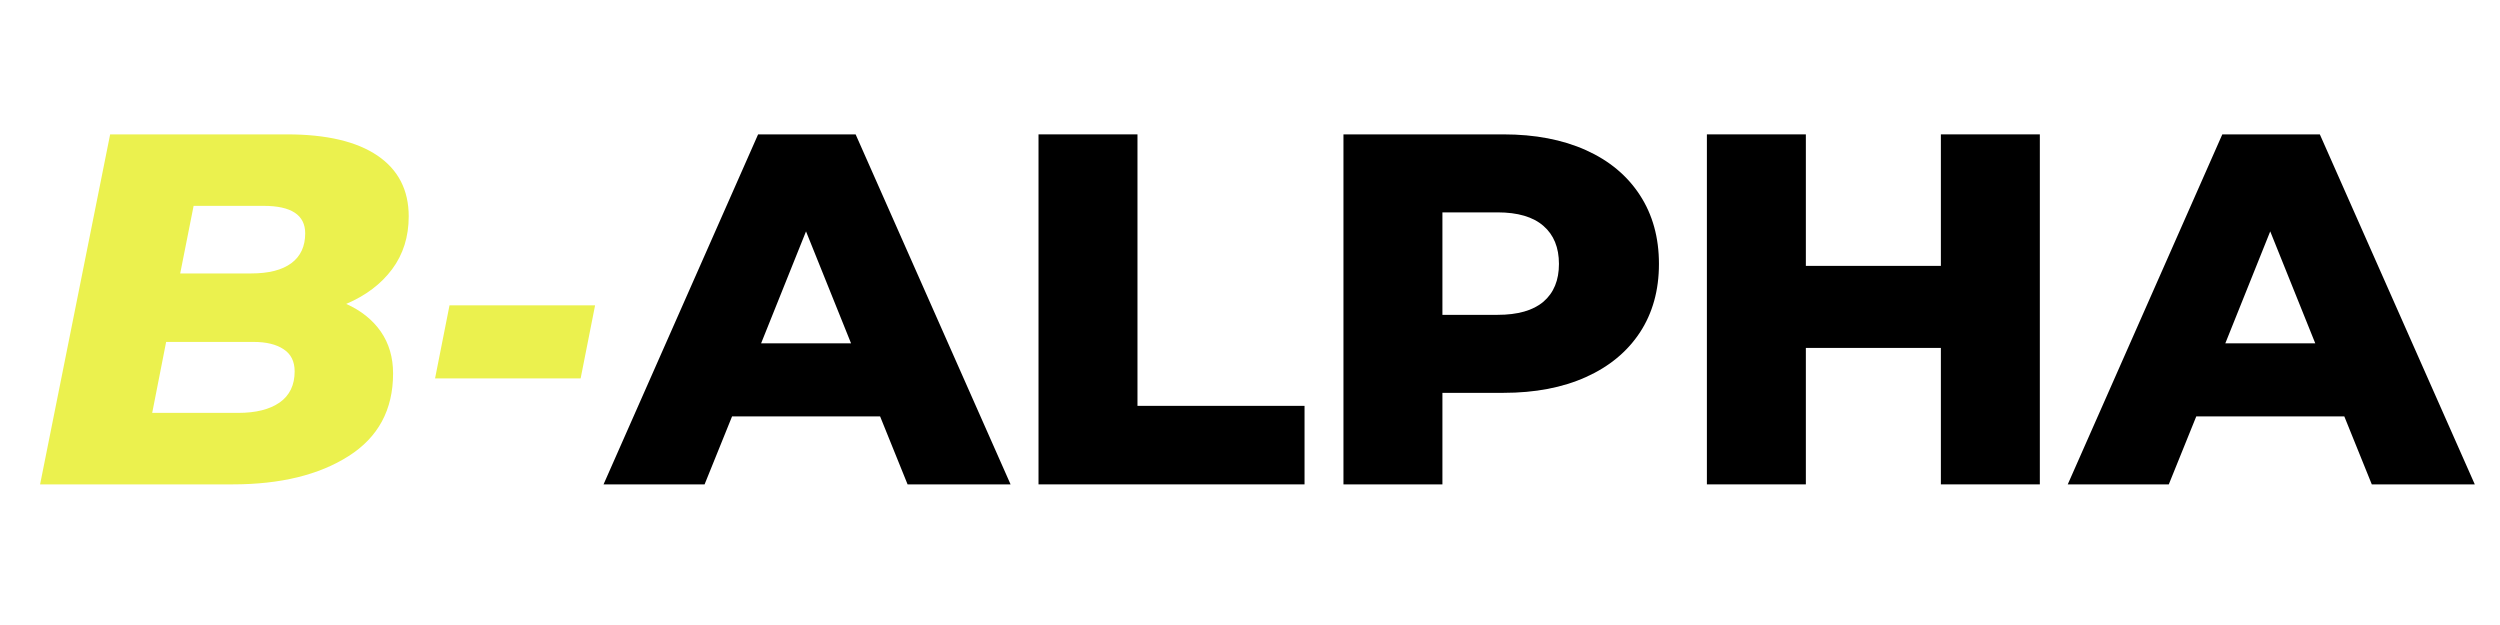 <svg version="1.2" preserveAspectRatio="xMidYMid meet" height="100" viewBox="0 0 300 75" zoomAndPan="magnify" width="400" xmlns:xlink="http://www.w3.org/1999/xlink" xmlns="http://www.w3.org/2000/svg"><defs></defs><g id="c179c3fd5c"><g style="fill:#ebf14e;fill-opacity:1;"><g transform="translate(3.858, 58.125)"><path d="M 37.688 -21.656 C 39.477 -20.852 40.863 -19.742 41.844 -18.328 C 42.82 -16.91 43.312 -15.238 43.312 -13.312 C 43.312 -8.957 41.531 -5.648 37.969 -3.391 C 34.414 -1.129 29.781 0 24.062 0 L 0.953 0 L 9.359 -42 L 30.594 -42 C 35.32 -42 38.938 -41.148 41.438 -39.453 C 43.938 -37.754 45.188 -35.32 45.188 -32.156 C 45.188 -29.719 44.523 -27.609 43.203 -25.828 C 41.879 -24.047 40.039 -22.656 37.688 -21.656 Z M 19.375 -33.422 L 17.766 -25.312 L 26.281 -25.312 C 28.395 -25.312 30.004 -25.723 31.109 -26.547 C 32.211 -27.367 32.766 -28.562 32.766 -30.125 C 32.766 -32.32 31.102 -33.422 27.781 -33.422 Z M 24.719 -8.578 C 26.844 -8.578 28.504 -8.992 29.703 -9.828 C 30.898 -10.672 31.5 -11.914 31.5 -13.562 C 31.5 -14.758 31.055 -15.645 30.172 -16.219 C 29.297 -16.801 28.098 -17.094 26.578 -17.094 L 16.078 -17.094 L 14.406 -8.578 Z M 24.719 -8.578" style="stroke:none"></path></g></g><g style="fill:#ebf14e;fill-opacity:1;"><g transform="translate(49.989, 58.125)"><path d="M 3.953 -21.484 L 21.422 -21.484 L 19.688 -12.719 L 2.219 -12.719 Z M 3.953 -21.484" style="stroke:none"></path></g></g><g style="fill:#000000;fill-opacity:1;"><g transform="translate(73.269, 58.125)"><path d="M 32.344 -8.156 L 14.578 -8.156 L 11.281 0 L -0.844 0 L 17.703 -42 L 29.406 -42 L 48 0 L 35.641 0 Z M 28.859 -16.922 L 23.453 -30.359 L 18.062 -16.922 Z M 28.859 -16.922" style="stroke:none"></path></g></g><g style="fill:#000000;fill-opacity:1;"><g transform="translate(120.419, 58.125)"><path d="M 4.203 -42 L 16.078 -42 L 16.078 -9.422 L 36.125 -9.422 L 36.125 0 L 4.203 0 Z M 4.203 -42" style="stroke:none"></path></g></g><g style="fill:#000000;fill-opacity:1;"><g transform="translate(157.012, 58.125)"><path d="M 23.406 -42 C 27.195 -42 30.492 -41.367 33.297 -40.109 C 36.098 -38.848 38.258 -37.047 39.781 -34.703 C 41.301 -32.367 42.062 -29.617 42.062 -26.453 C 42.062 -23.297 41.301 -20.555 39.781 -18.234 C 38.258 -15.922 36.098 -14.133 33.297 -12.875 C 30.492 -11.613 27.195 -10.984 23.406 -10.984 L 16.078 -10.984 L 16.078 0 L 4.203 0 L 4.203 -42 Z M 22.688 -20.344 C 25.125 -20.344 26.961 -20.867 28.203 -21.922 C 29.441 -22.984 30.062 -24.492 30.062 -26.453 C 30.062 -28.422 29.441 -29.941 28.203 -31.016 C 26.961 -32.098 25.125 -32.641 22.688 -32.641 L 16.078 -32.641 L 16.078 -20.344 Z M 22.688 -20.344" style="stroke:none"></path></g></g><g style="fill:#000000;fill-opacity:1;"><g transform="translate(200.624, 58.125)"><path d="M 44.156 -42 L 44.156 0 L 32.281 0 L 32.281 -16.375 L 16.078 -16.375 L 16.078 0 L 4.203 0 L 4.203 -42 L 16.078 -42 L 16.078 -26.219 L 32.281 -26.219 L 32.281 -42 Z M 44.156 -42" style="stroke:none"></path></g></g><g style="fill:#000000;fill-opacity:1;"><g transform="translate(248.974, 58.125)"><path d="M 32.344 -8.156 L 14.578 -8.156 L 11.281 0 L -0.844 0 L 17.703 -42 L 29.406 -42 L 48 0 L 35.641 0 Z M 28.859 -16.922 L 23.453 -30.359 L 18.062 -16.922 Z M 28.859 -16.922" style="stroke:none"></path></g></g></g></svg>